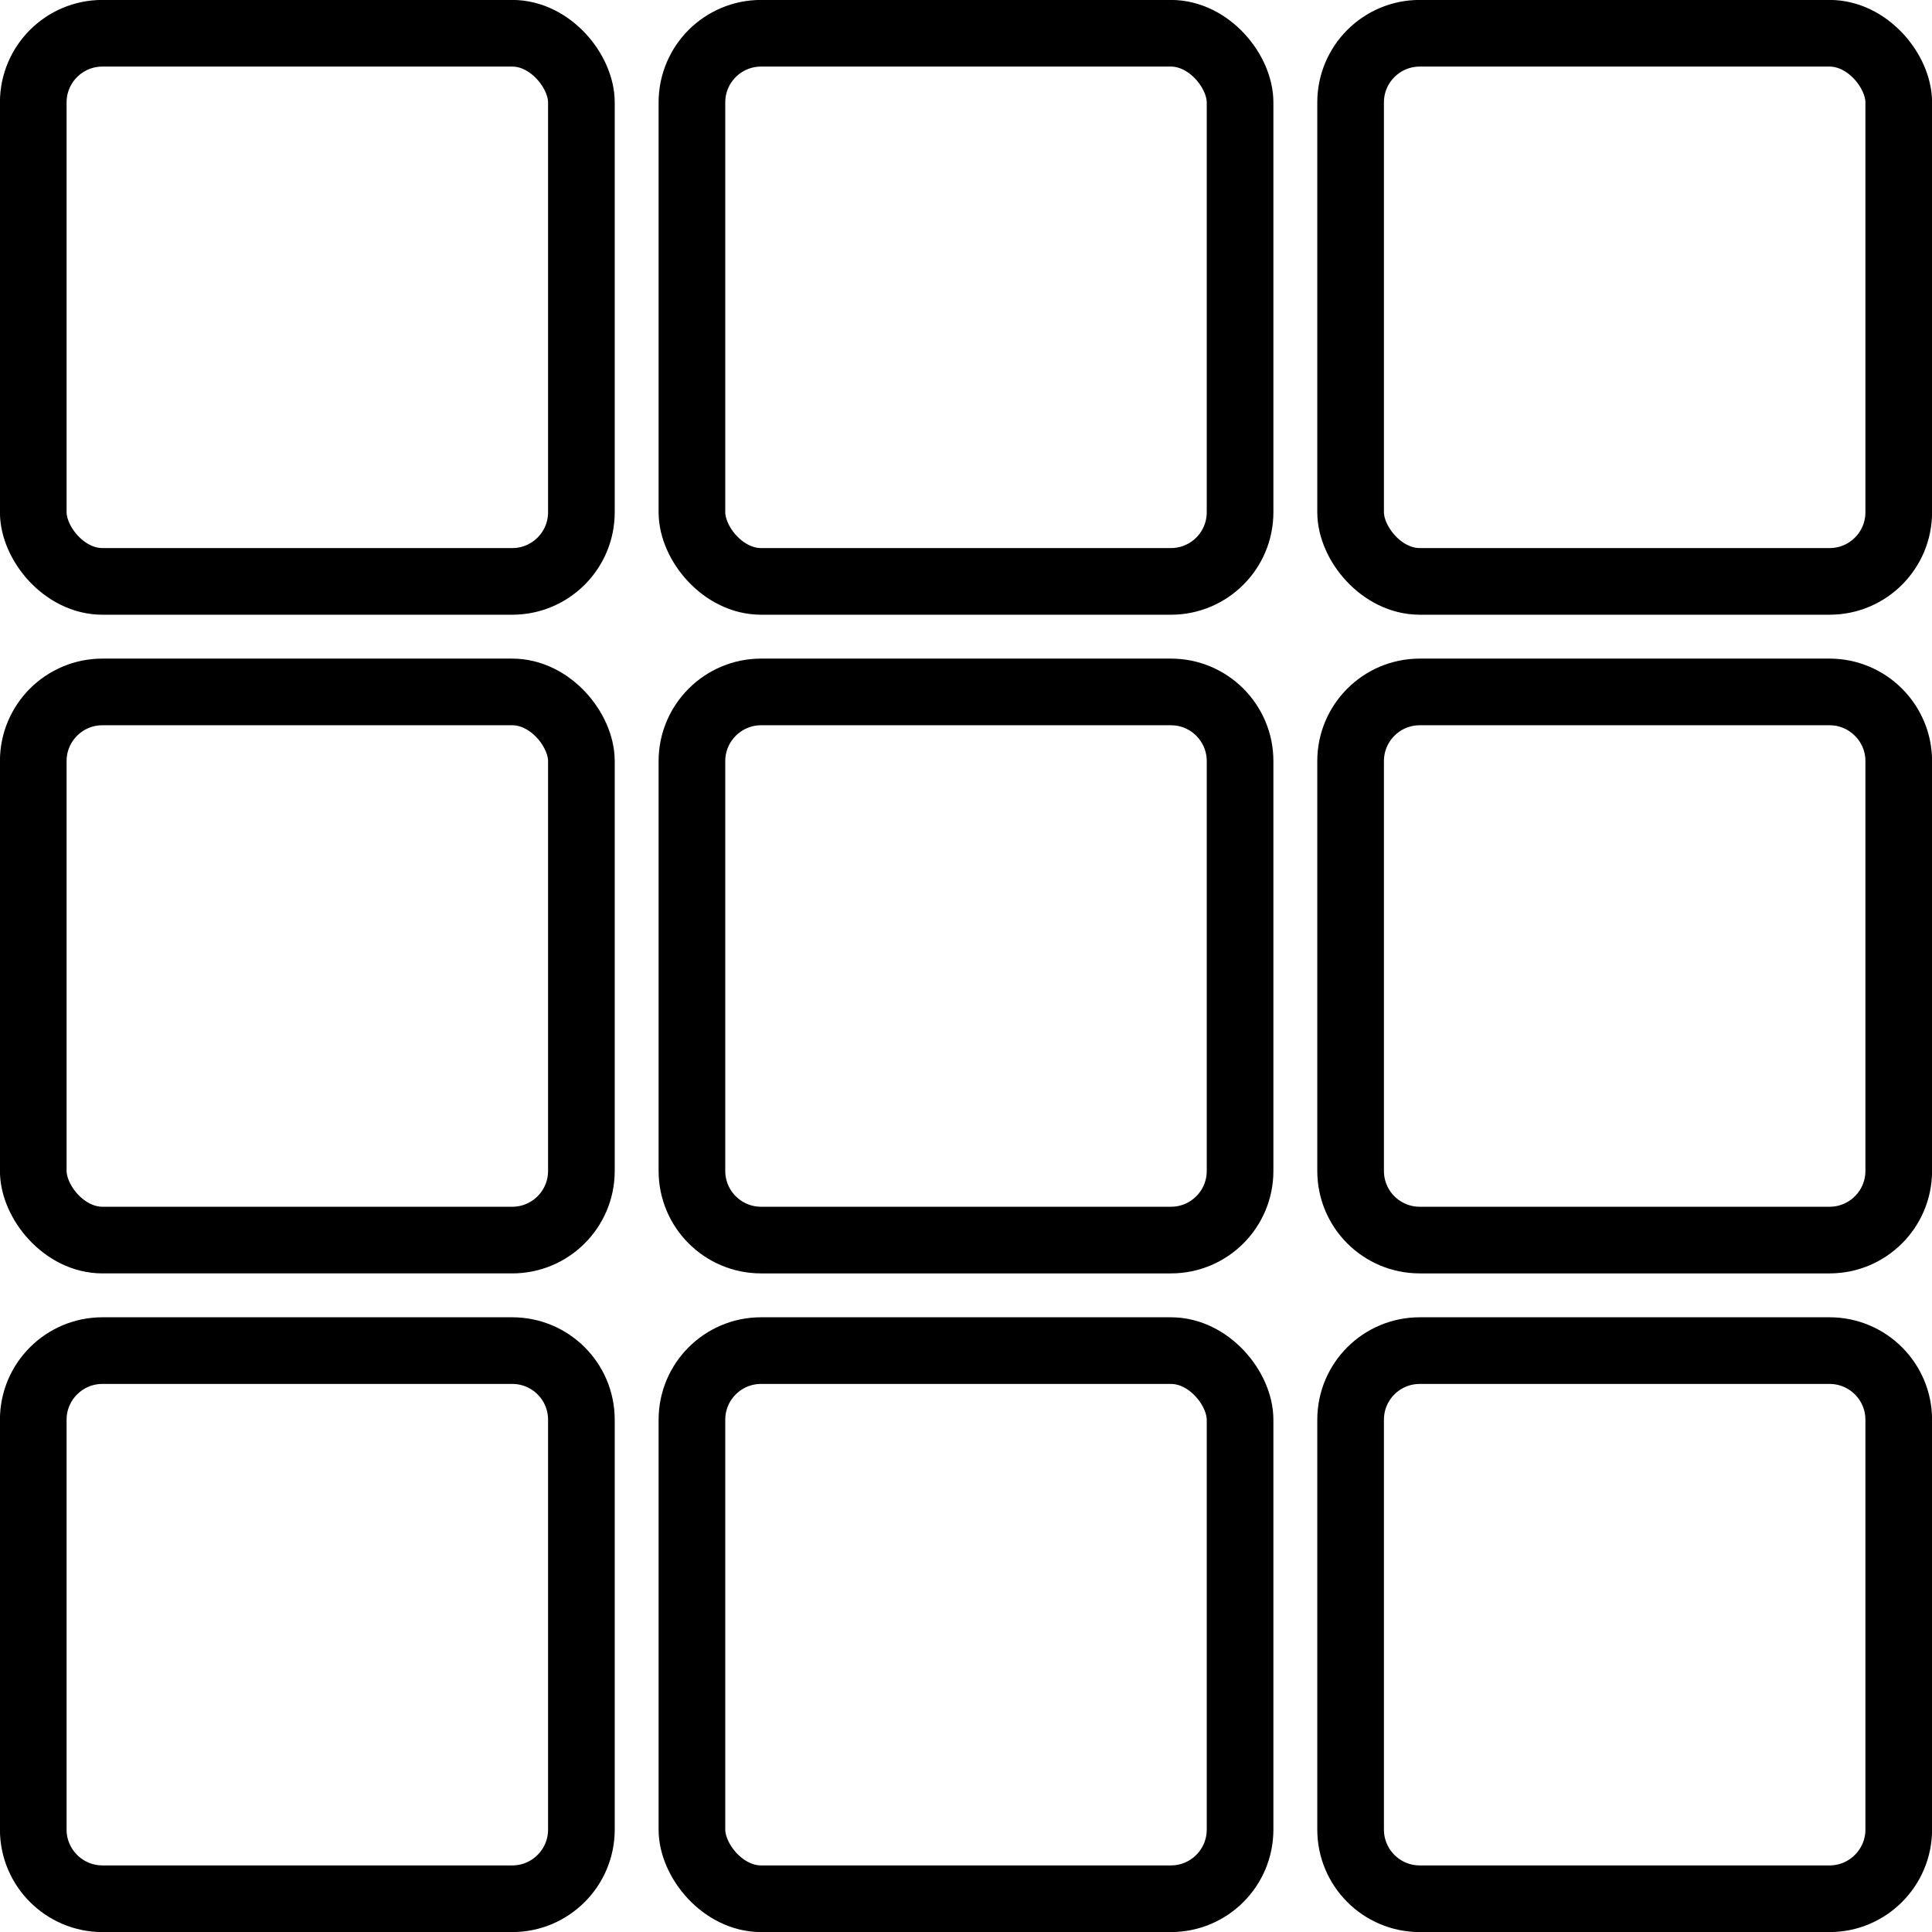<svg width="14" height="14" viewBox="0 0 14 14" fill="none" xmlns="http://www.w3.org/2000/svg">
<rect x="0.241" y="0.241" width="3.972" height="3.972" rx="0.501" stroke="black" stroke-width="0.483"/>
<rect x="5.014" y="0.241" width="3.972" height="3.972" rx="0.501" stroke="black" stroke-width="0.483"/>
<rect x="9.787" y="0.241" width="3.972" height="3.972" rx="0.501" stroke="black" stroke-width="0.483"/>
<rect x="0.241" y="5.014" width="3.972" height="3.972" rx="0.501" stroke="black" stroke-width="0.483"/>
<path d="M5.515 5.014H8.485C8.762 5.014 8.986 5.239 8.986 5.515V8.485C8.986 8.762 8.762 8.986 8.485 8.986H5.515C5.239 8.986 5.014 8.762 5.014 8.485V5.515C5.014 5.239 5.239 5.014 5.515 5.014Z" stroke="black" stroke-width="0.483"/>
<path d="M10.288 5.014H13.258C13.534 5.014 13.759 5.239 13.759 5.515V8.485C13.759 8.762 13.534 8.986 13.258 8.986H10.288C10.011 8.986 9.787 8.762 9.787 8.485V5.515C9.787 5.239 10.011 5.014 10.288 5.014Z" stroke="black" stroke-width="0.483"/>
<path d="M0.742 9.787H3.712C3.989 9.787 4.213 10.011 4.213 10.288V13.258C4.213 13.534 3.989 13.759 3.712 13.759H0.742C0.466 13.759 0.241 13.534 0.241 13.258V10.288C0.241 10.011 0.466 9.787 0.742 9.787Z" stroke="black" stroke-width="0.483"/>
<rect x="5.014" y="9.787" width="3.972" height="3.972" rx="0.501" stroke="black" stroke-width="0.483"/>
<path d="M10.288 9.787H13.258C13.534 9.787 13.759 10.011 13.759 10.288V13.258C13.759 13.534 13.534 13.759 13.258 13.759H10.288C10.011 13.759 9.787 13.534 9.787 13.258V10.288C9.787 10.011 10.011 9.787 10.288 9.787Z" stroke="black" stroke-width="0.483"/>
</svg>
